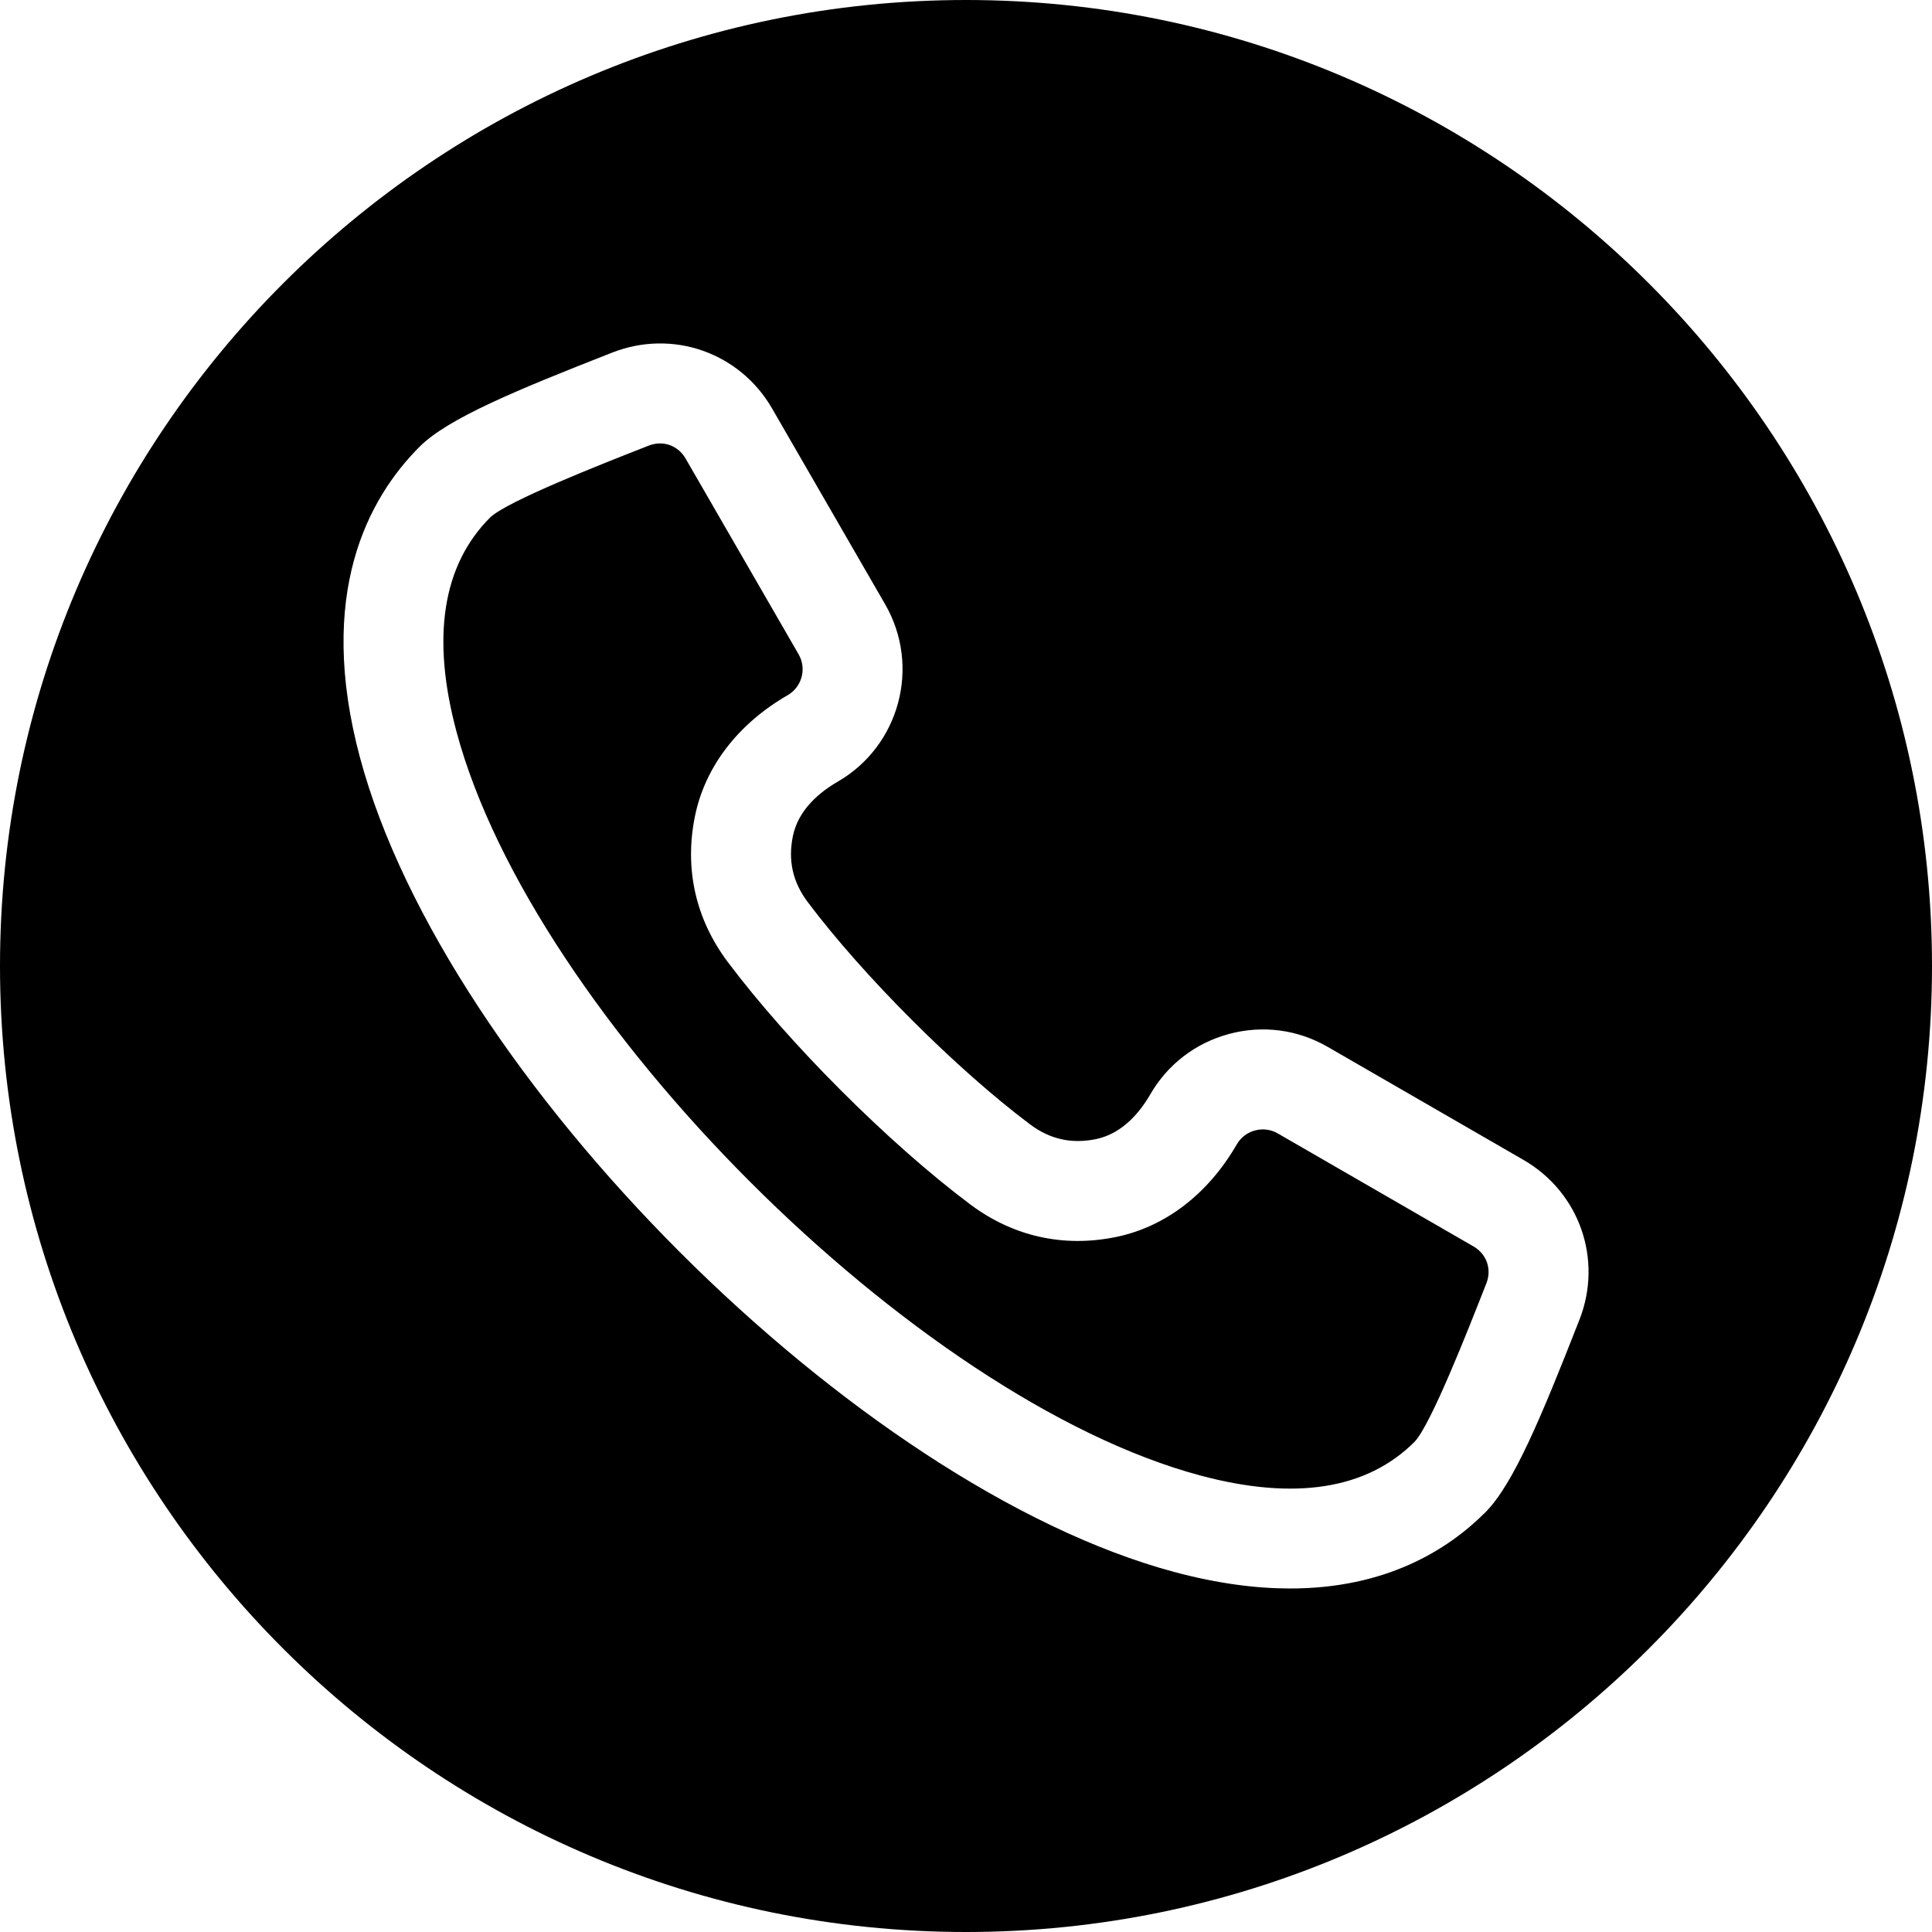 <svg id="Layer_1" enable-background="new 0 0 512 512" height="512" viewBox="0 0 512 512" width="512" xmlns="http://www.w3.org/2000/svg"><path clip-rule="evenodd" d="m256 512c-141.159 0-256-114.841-256-256s114.841-256 256-256 256 114.841 256 256-114.841 256-256 256zm137.909-171.922c1.469-3.737.064-7.752-3.415-9.762l-51.893-29.961c-1.822-1.052-3.957-1.325-6.012-.776-2.057.551-3.767 1.857-4.818 3.676-7.604 13.171-18.985 21.896-32.046 24.567-13.924 2.847-27.293-.157-38.658-8.686-21.595-16.205-47.998-42.607-64.206-64.205-8.529-11.368-11.533-24.735-8.686-38.658 2.671-13.062 11.395-24.442 24.566-32.046 3.785-2.185 5.086-7.042 2.901-10.828l-29.961-51.894c-1.475-2.554-4.034-3.991-6.77-3.991-.989 0-1.999.185-2.992.576l-.622.245c-11.963 4.696-36.859 14.469-41.396 18.793-12.628 12.627-15.634 31.739-8.921 56.788 20.242 75.545 121.556 176.859 197.101 197.102 25.052 6.711 44.162 3.707 56.802-8.934 4.31-4.522 14.081-29.412 18.777-41.373zm24.654 9.68-.248.631c-9.735 24.792-17.204 42.923-24.702 50.421-10.031 10.03-26.419 20.155-51.691 20.155-9.053 0-19.244-1.299-30.692-4.366-84.313-22.593-193.236-131.515-215.827-215.829-11.631-43.409 2.166-68.758 15.788-82.381 7.499-7.499 25.633-14.971 50.432-24.706l.621-.244c15.97-6.271 33.793-.038 42.375 14.824l29.961 51.895c9.486 16.431 3.837 37.517-12.595 47.006-4.611 2.662-10.412 7.322-11.862 14.416-1.323 6.466-.04 12.178 3.921 17.457 14.638 19.505 39.417 44.283 58.92 58.92 5.279 3.961 10.989 5.244 17.458 3.921 7.092-1.45 11.754-7.251 14.416-11.862 4.587-7.947 12.01-13.635 20.898-16.017 8.888-2.381 18.16-1.165 26.106 3.422l51.894 29.961c-.001 0-.001 0 0 0 14.862 8.582 21.096 26.404 14.827 42.376z" fill-rule="evenodd"/></svg>